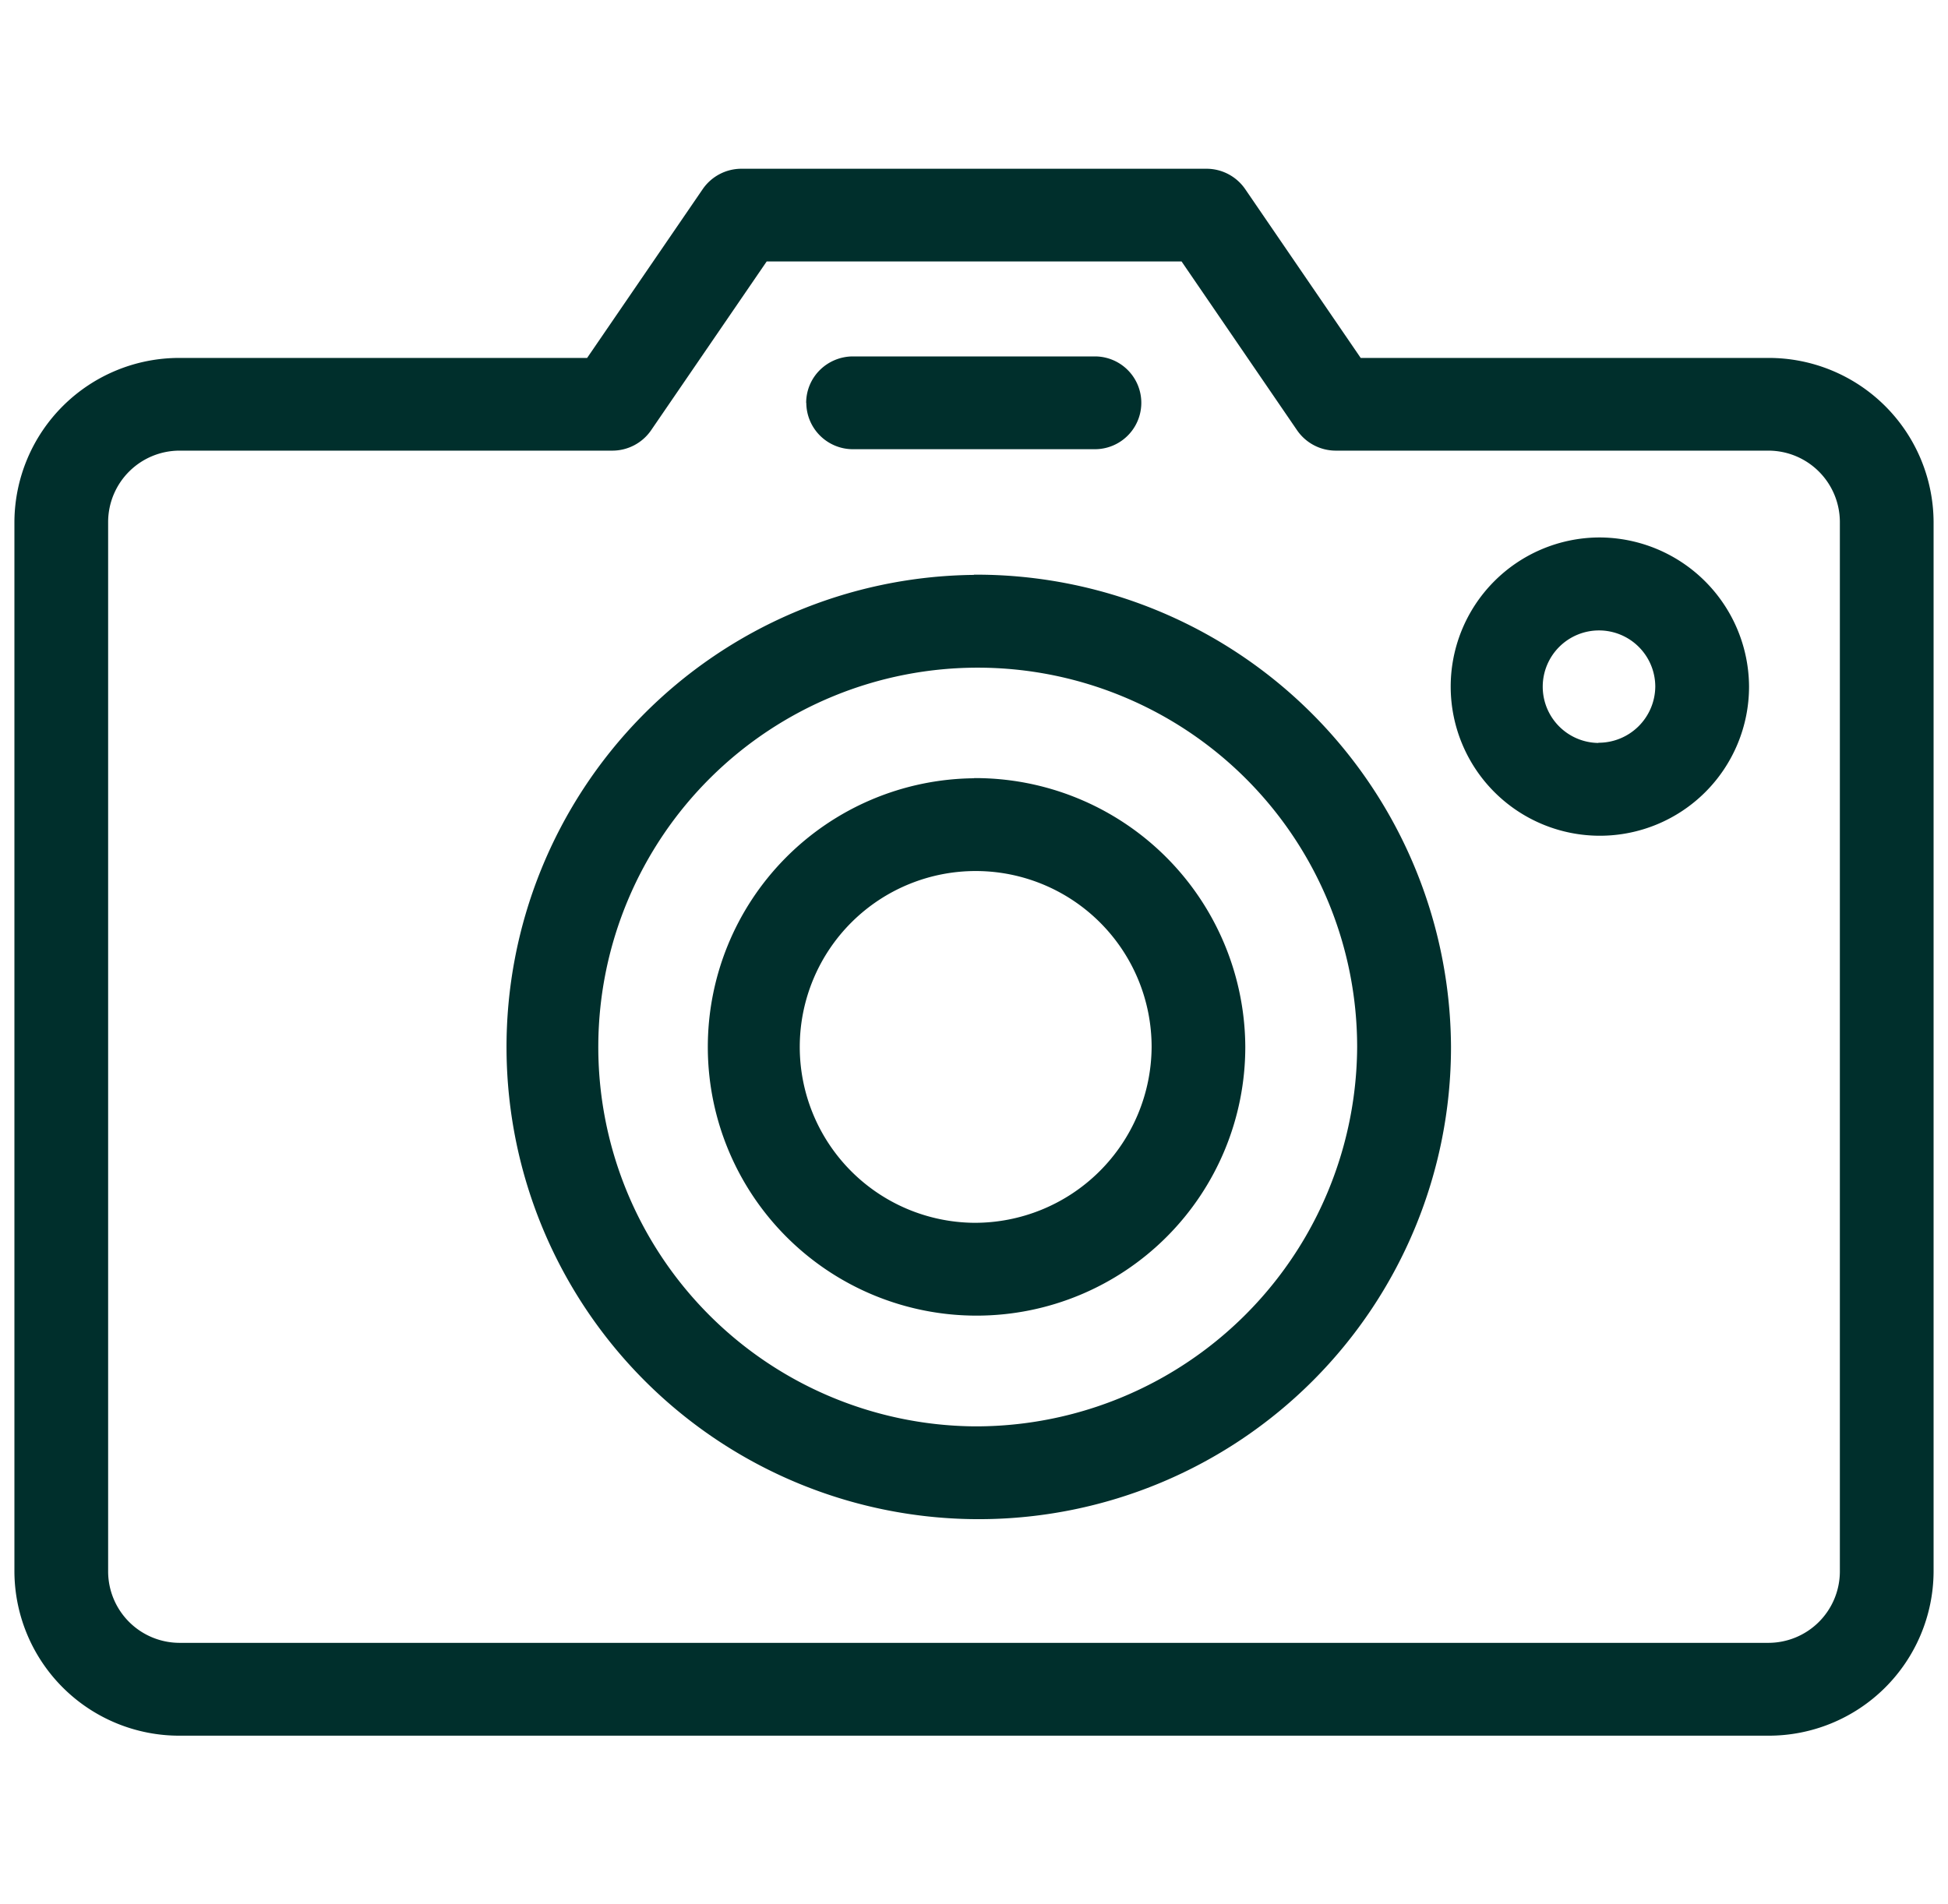 <svg xmlns="http://www.w3.org/2000/svg" xmlns:xlink="http://www.w3.org/1999/xlink" width="45" height="44" viewBox="0 0 45 44">
  <defs>
    <clipPath id="clip-turismo-e-cultura">
      <rect width="45" height="44"/>
    </clipPath>
  </defs>
  <g id="turismo-e-cultura" clip-path="url(#clip-turismo-e-cultura)">
    <g id="noun-camera-6264422" transform="translate(0.333 -4.86)">
      <path id="Caminho_6335" data-name="Caminho 6335" d="M40.51,13.13H31.1l-2.668-3.9a1.085,1.085,0,0,0-.9-.471H16.8a1.086,1.086,0,0,0-.9.471l-2.67,3.9H3.824A3.808,3.808,0,0,0,0,16.913V41.179a3.808,3.808,0,0,0,3.824,3.784H40.51a3.808,3.808,0,0,0,3.824-3.784V16.913A3.808,3.808,0,0,0,40.51,13.13Zm1.659,28.048a1.652,1.652,0,0,1-1.659,1.64H3.824a1.652,1.652,0,0,1-1.659-1.64V16.913a1.652,1.652,0,0,1,1.659-1.641h9.984a1.087,1.087,0,0,0,.9-.471l2.67-3.9h9.584l2.668,3.9a1.086,1.086,0,0,0,.9.471H40.51a1.652,1.652,0,0,1,1.659,1.64Zm-5.579-23.9a3.446,3.446,0,1,0,3.481,3.446,3.463,3.463,0,0,0-3.481-3.446Zm0,4.748a1.3,1.3,0,1,1,1.315-1.3A1.309,1.309,0,0,1,36.59,22.021Zm-18.3-7.857a1.066,1.066,0,0,1,.316-.759,1.088,1.088,0,0,1,.765-.315H24.96a1.072,1.072,0,1,1,0,2.144H19.374a1.077,1.077,0,0,1-1.081-1.071Zm3.874,3.974A10.909,10.909,0,1,0,33.186,29.047,10.963,10.963,0,0,0,22.167,18.138Zm0,19.673a8.765,8.765,0,1,1,8.854-8.765,8.809,8.809,0,0,1-8.854,8.765Zm0-14.974a6.208,6.208,0,1,0,6.27,6.208A6.239,6.239,0,0,0,22.167,22.838Zm0,10.271a4.064,4.064,0,1,1,4.106-4.063,4.085,4.085,0,0,1-4.106,4.063Z" transform="translate(0 0)" fill="#002f2c"/>
    </g>
  </g>
</svg>
